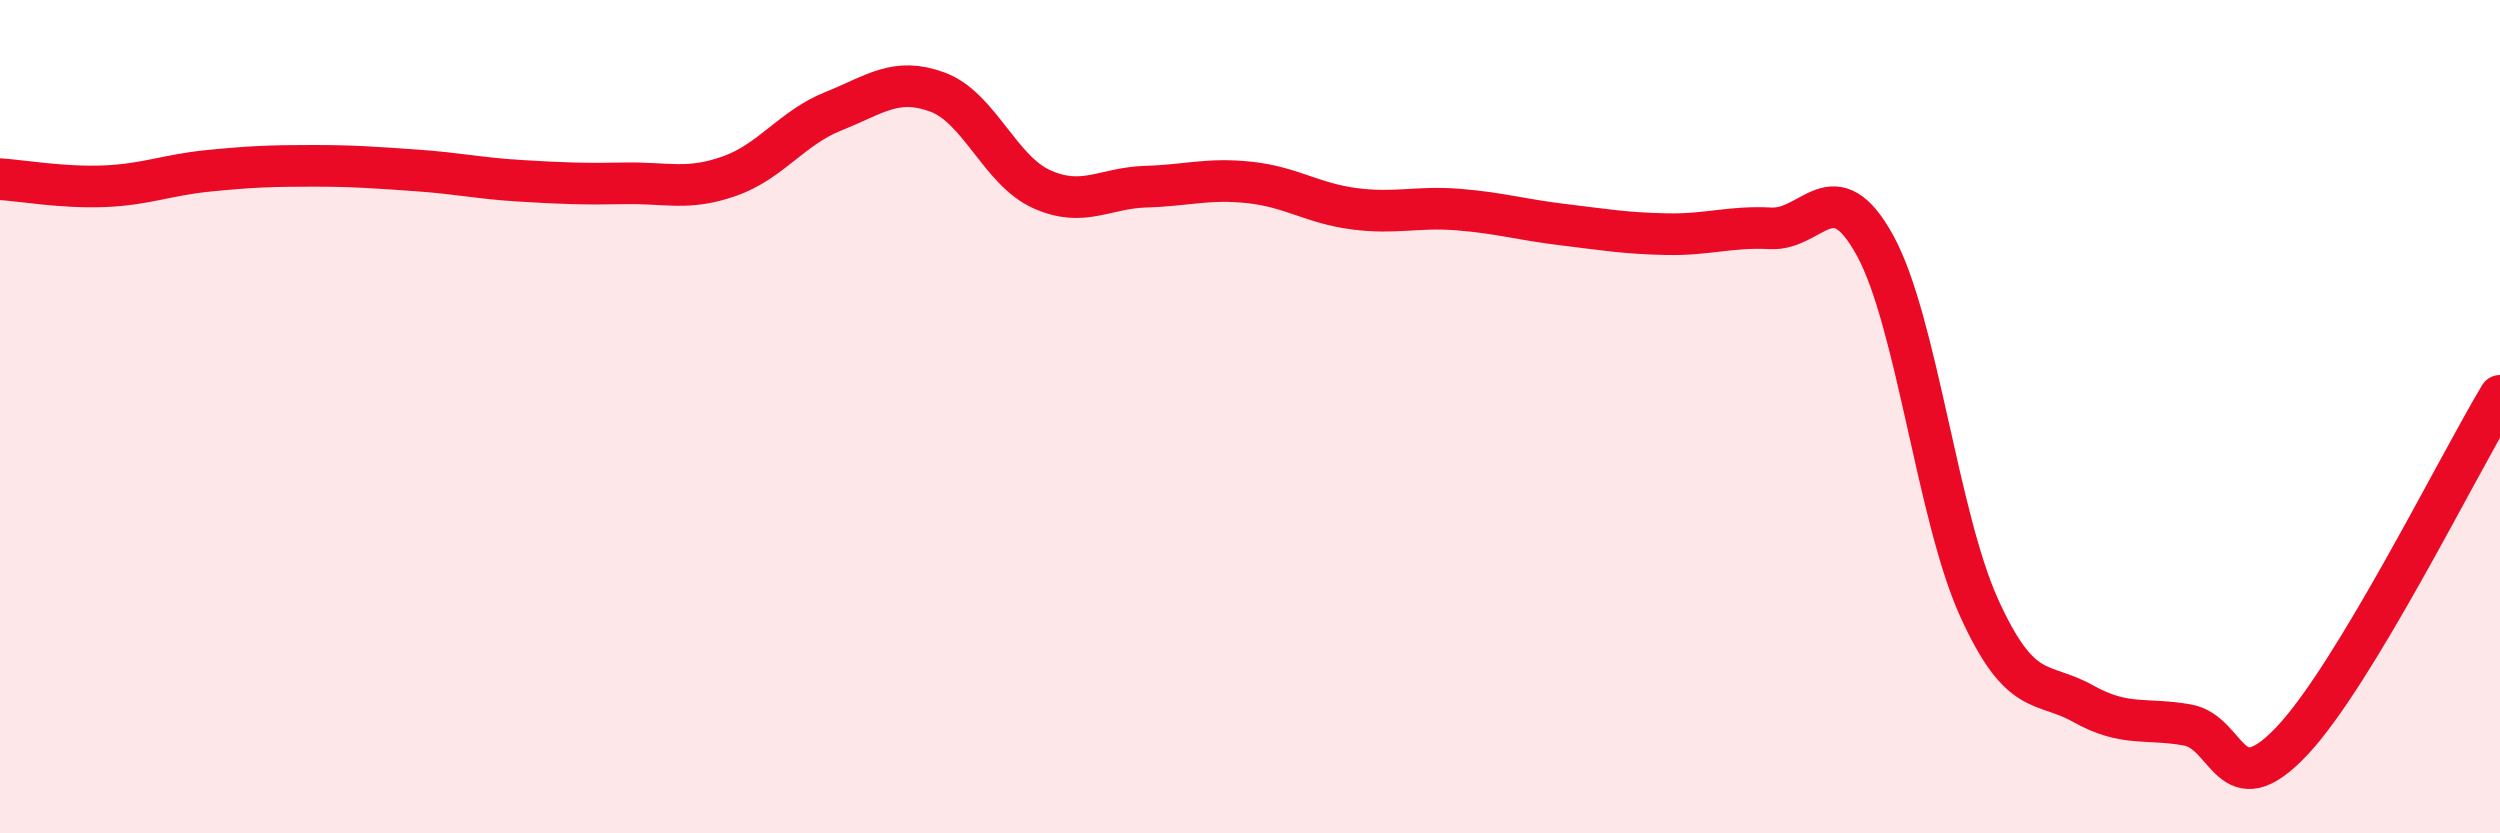 
    <svg width="60" height="20" viewBox="0 0 60 20" xmlns="http://www.w3.org/2000/svg">
      <path
        d="M 0,4.3 C 0.5,4.33 1.5,4.51 2.5,4.47 C 3.5,4.43 4,4.2 5,4.1 C 6,4 6.5,3.98 7.5,3.98 C 8.5,3.98 9,4.02 10,4.09 C 11,4.16 11.5,4.28 12.5,4.34 C 13.5,4.4 14,4.42 15,4.4 C 16,4.38 16.5,4.58 17.5,4.23 C 18.5,3.88 19,3.07 20,2.67 C 21,2.27 21.5,1.84 22.5,2.21 C 23.5,2.58 24,4.09 25,4.54 C 26,4.99 26.5,4.51 27.5,4.48 C 28.5,4.45 29,4.27 30,4.38 C 31,4.49 31.5,4.88 32.5,5.01 C 33.5,5.14 34,4.95 35,5.03 C 36,5.11 36.5,5.27 37.5,5.39 C 38.5,5.51 39,5.6 40,5.62 C 41,5.64 41.5,5.43 42.5,5.48 C 43.5,5.53 44,4.07 45,5.89 C 46,7.71 46.5,12.39 47.5,14.59 C 48.5,16.79 49,16.33 50,16.89 C 51,17.45 51.5,17.22 52.5,17.4 C 53.5,17.58 53.5,19.37 55,17.79 C 56.5,16.21 59,11.16 60,9.5L60 20L0 20Z"
        fill="#EB0A25"
        opacity="0.1"
        stroke-linecap="round"
        stroke-linejoin="round"
      />
      <path
        d="M 0,4.3 C 0.5,4.33 1.5,4.51 2.5,4.47 C 3.5,4.43 4,4.2 5,4.1 C 6,4 6.5,3.98 7.5,3.98 C 8.5,3.98 9,4.02 10,4.09 C 11,4.16 11.5,4.28 12.5,4.34 C 13.5,4.4 14,4.42 15,4.4 C 16,4.38 16.5,4.58 17.5,4.23 C 18.5,3.88 19,3.07 20,2.67 C 21,2.27 21.5,1.84 22.5,2.21 C 23.5,2.58 24,4.09 25,4.54 C 26,4.99 26.5,4.51 27.5,4.48 C 28.5,4.45 29,4.27 30,4.38 C 31,4.49 31.5,4.88 32.5,5.01 C 33.5,5.14 34,4.95 35,5.03 C 36,5.11 36.5,5.27 37.5,5.39 C 38.5,5.51 39,5.6 40,5.62 C 41,5.64 41.5,5.43 42.5,5.48 C 43.5,5.53 44,4.07 45,5.89 C 46,7.71 46.5,12.39 47.5,14.59 C 48.5,16.79 49,16.33 50,16.89 C 51,17.45 51.5,17.22 52.5,17.4 C 53.5,17.58 53.5,19.37 55,17.79 C 56.5,16.21 59,11.16 60,9.5"
        stroke="#EB0A25"
        stroke-width="1"
        fill="none"
        stroke-linecap="round"
        stroke-linejoin="round"
      />
    </svg>
  
